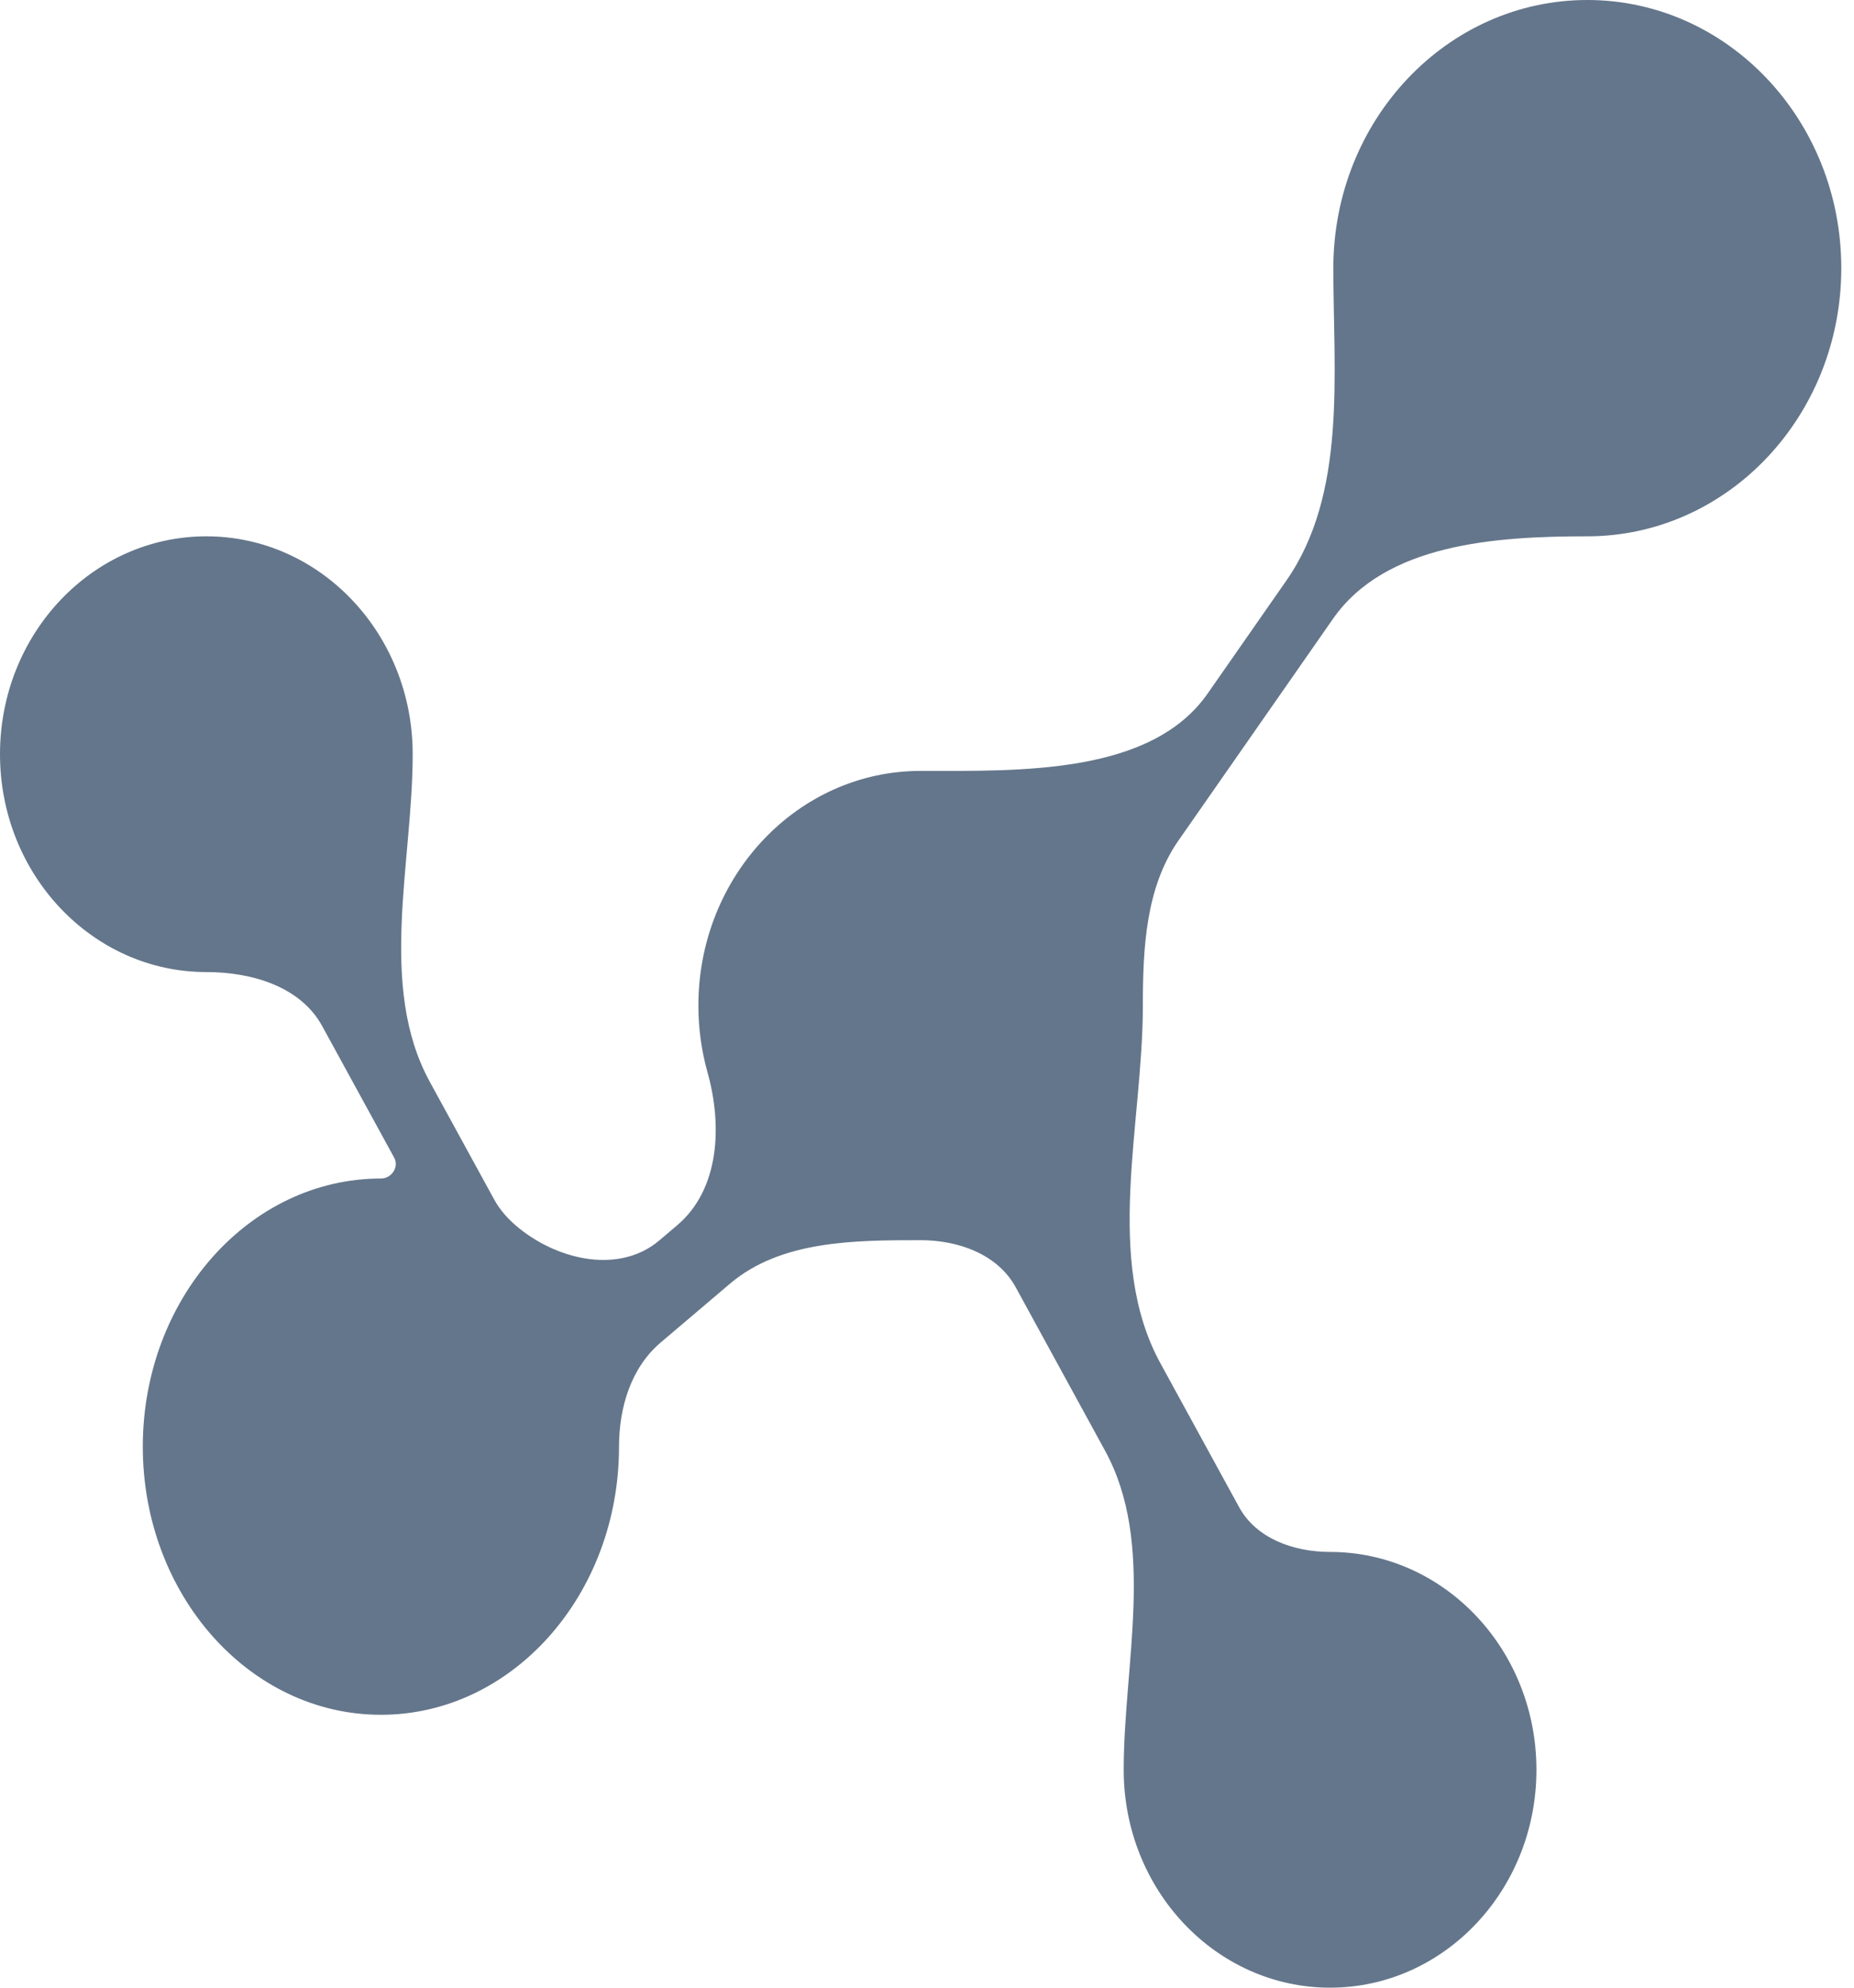 <svg width="42" height="45" viewBox="0 0 42 45" fill="none" xmlns="http://www.w3.org/2000/svg">
<path d="M35.958 0C39.135 3.99793e-08 41.712 2.718 41.712 6.07C41.712 9.423 39.136 12.142 35.958 12.142V12.142C33.881 12.142 31.386 12.306 30.197 14.01L26.698 19.027C25.954 20.093 25.89 21.466 25.89 22.766V22.766V22.766C25.89 25.451 25 28.511 26.289 30.866L28.069 34.119C28.461 34.836 29.314 35.135 30.131 35.135V35.135C32.712 35.135 34.806 37.343 34.806 40.067C34.806 42.791 32.713 45 30.131 45C27.549 45 25.456 42.791 25.456 40.067V40.067C25.456 37.666 26.188 34.953 25.035 32.846L23.009 29.142C22.598 28.393 21.71 28.077 20.855 28.077V28.077V28.077C19.347 28.077 17.689 28.085 16.538 29.061L14.969 30.392C14.293 30.965 14.023 31.866 14.023 32.752V32.752C14.023 36.104 11.608 38.822 8.63 38.822C5.651 38.822 3.236 36.105 3.235 32.752C3.235 29.399 5.651 26.681 8.63 26.681V26.681C8.872 26.681 9.045 26.42 8.929 26.208L7.299 23.23C6.807 22.331 5.699 22.007 4.674 22.007V22.007C2.092 22.007 0 19.798 0 17.074C0 14.35 2.092 12.142 4.674 12.142C7.256 12.142 9.349 14.35 9.349 17.074V17.074C9.348 19.535 8.555 22.331 9.736 24.491L11.194 27.154C11.335 27.413 11.533 27.624 11.762 27.809V27.809C12.676 28.544 14.044 28.839 14.938 28.081L15.342 27.738C16.301 26.925 16.367 25.484 16.027 24.274C15.893 23.796 15.821 23.29 15.821 22.766C15.821 19.832 18.075 17.453 20.855 17.453V17.453C23.101 17.453 26.073 17.543 27.358 15.701L29.139 13.147C30.516 11.172 30.205 8.478 30.205 6.07V6.07C30.205 2.718 32.781 4.8709e-05 35.958 0Z" fill="#64768B"/>
</svg>
